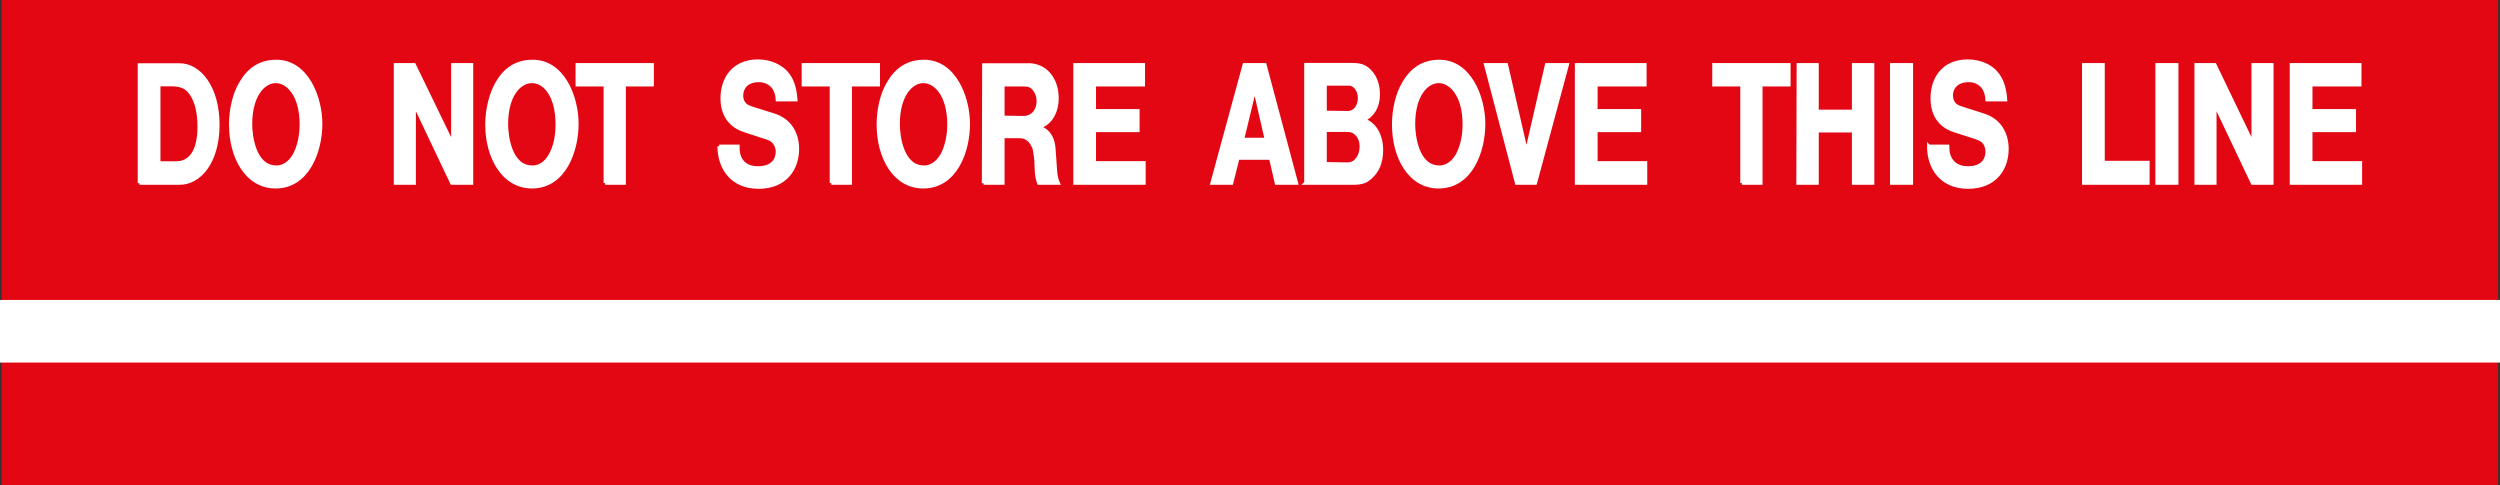 <?xml version="1.0" encoding="UTF-8"?><svg id="Layer_2" xmlns="http://www.w3.org/2000/svg" viewBox="0 0 156.11 30.29"><rect x="0" y="0" width="156.11" height="30.29" fill="#333333" stroke="none"/><defs><style>.cls-1{fill:#fff;stroke:#fff;stroke-miterlimit:22.93;stroke-width:.22px;}.cls-1,.cls-2{fill-rule:evenodd;}.cls-2{fill:#e30613;}</style></defs><g id="Calque_1"><polygon class="cls-2" points=".1 30.29 .1 0 155.99 0 155.99 30.29 .1 30.29 .1 30.29"/><polygon class="cls-1" points=".11 22.53 .11 18.84 156 18.84 156 22.53 .11 22.53 .11 22.53"/><path class="cls-1" d="M9.91,10.18v-4.9h.81c.71,0,1.03.24,1.29.68.23.38.43.98.43,1.95,0,1.63-.62,2.27-1.43,2.27h-1.11ZM8.71,11.43h2.51c1.22,0,2.38-1.29,2.38-3.64s-1.16-3.73-2.38-3.73h-2.51v7.38h0ZM17.25,10.44c-1.39,0-1.61-1.99-1.61-2.68,0-1.84.83-2.68,1.58-2.68s1.6.84,1.6,2.7c0,.79-.19,1.46-.43,1.9-.3.51-.68.75-1.13.77h0ZM17.21,11.66c2.01,0,2.81-2.23,2.81-3.92s-.88-3.9-2.76-3.9c-1.01,0-1.73.49-2.23,1.37-.38.64-.62,1.58-.62,2.57,0,2.05,1.01,3.88,2.8,3.88h0ZM24.7,11.43h1.16v-4.97l2.36,4.97h1.22v-7.38h-1.16v4.99l-2.42-4.99h-1.16v7.38h0ZM33.23,10.44c-1.39,0-1.61-1.99-1.61-2.68,0-1.84.83-2.68,1.6-2.68s1.58.84,1.58,2.7c0,.79-.17,1.46-.43,1.9-.28.51-.66.75-1.13.77h0ZM33.22,11.66c2.01,0,2.8-2.23,2.8-3.92s-.86-3.9-2.76-3.9c-1.01,0-1.73.49-2.23,1.37-.36.64-.62,1.58-.62,2.57,0,2.05,1.03,3.88,2.81,3.88h0ZM37.79,11.43h1.18v-6.14h1.75v-1.24h-4.67v1.24h1.75v6.14h0ZM44.91,9.13c0,1.35.79,2.55,2.46,2.55s2.42-1.14,2.42-2.38c0-.94-.45-1.78-1.44-2.1l-1.37-.43c-.39-.13-.45-.21-.53-.32-.11-.13-.15-.3-.15-.49,0-.43.28-.94,1.09-.94.41,0,.71.19.88.39.17.21.26.49.28.81h1.14c-.06-.81-.26-1.29-.58-1.67-.34-.38-.96-.73-1.78-.73-1.52,0-2.23,1.09-2.23,2.31,0,.94.41,1.71,1.43,2.03l1.16.38c.23.08.53.13.71.43.11.17.15.36.15.49,0,.49-.28,1.03-1.22,1.03s-1.28-.62-1.26-1.35h-1.16ZM51.91,11.43h1.18v-6.14h1.75v-1.24h-4.67v1.24h1.75v6.14h0ZM57.69,10.44c-1.39,0-1.61-1.99-1.61-2.68,0-1.84.83-2.68,1.58-2.68s1.6.84,1.6,2.7c0,.79-.19,1.46-.43,1.9-.3.51-.68.75-1.13.77h0ZM57.65,11.66c2.03,0,2.81-2.23,2.81-3.92s-.88-3.9-2.76-3.9c-1.01,0-1.73.49-2.23,1.37-.38.64-.62,1.58-.62,2.57,0,2.05,1.01,3.88,2.8,3.88h0ZM62.62,7.34v-2.05h1.31c.32,0,.41.06.53.15.23.19.38.54.38.88,0,.56-.34,1.03-.94,1.03l-1.28-.02h0ZM61.42,11.43h1.2v-2.91h1.03c.43,0,.71.23.88.62.08.13.09.3.11.45.13.62,0,1.26.23,1.84h1.2c-.08-.17-.15-.47-.17-.77l-.09-1.29c-.04-.54-.15-.77-.3-.98-.17-.24-.47-.43-.75-.45.73-.11,1.24-.83,1.24-1.82,0-1.16-.71-2.14-1.93-2.06h-2.63l-.02,7.38h0ZM67.13,11.43h4.3v-1.26h-3.1v-2.03h2.72v-1.22h-2.72v-1.63h3.06v-1.24h-4.26v7.38h0ZM77.58,8.71l.77-3.19.73,3.19h-1.5ZM75.7,11.43h1.2l.39-1.56h2.06l.36,1.56h1.24l-1.97-7.38h-1.28l-2.01,7.38h0ZM82.74,7.02v-1.78h1.52c.26,0,.64.3.64.88,0,.51-.3.92-.73.92l-1.43-.02h0ZM82.74,10.23v-2.1h1.41c.53,0,.86.47.86,1.01,0,.62-.36,1.11-.84,1.11l-1.43-.02h0ZM81.54,11.43h2.97c.54,0,.81-.11,1.09-.38.41-.36.66-.92.66-1.67,0-.96-.43-1.67-1.14-1.9.58-.23.94-.81.94-1.58,0-.69-.24-1.24-.66-1.58-.24-.19-.47-.28-.98-.28h-2.87v7.38h0ZM89.87,10.44c-1.39,0-1.61-1.99-1.61-2.68,0-1.84.83-2.68,1.58-2.68s1.6.84,1.6,2.7c0,.79-.19,1.46-.43,1.9-.3.51-.68.75-1.13.77h0ZM89.83,11.66c2.03,0,2.81-2.23,2.81-3.92s-.88-3.9-2.76-3.9c-1.01,0-1.73.49-2.23,1.37-.38.64-.62,1.58-.62,2.57,0,2.05,1.01,3.88,2.8,3.88h0ZM94.73,11.43h1.14l1.99-7.38h-1.28l-1.26,5.48-1.26-5.48h-1.28l1.93,7.38h0ZM98.45,11.43h4.3v-1.26h-3.1v-2.03h2.72v-1.22h-2.72v-1.63h3.06v-1.24h-4.26v7.38h0ZM108.77,11.43h1.18v-6.14h1.75v-1.24h-4.67v1.24h1.75v6.14h0ZM112.28,11.43h1.18v-3.27h2.29v3.27h1.18v-7.38h-1.18v2.91h-2.29v-2.91h-1.16l-.02,7.38h0ZM118.13,11.43h1.22v-7.38h-1.22v7.38h0ZM120.44,9.13c0,1.35.79,2.55,2.46,2.55s2.42-1.14,2.42-2.38c0-.94-.45-1.78-1.44-2.1l-1.35-.43c-.41-.13-.45-.21-.54-.32-.09-.13-.15-.3-.15-.49,0-.43.28-.94,1.11-.94.39,0,.71.19.86.39.17.21.26.49.28.81h1.14c-.06-.81-.26-1.29-.58-1.67-.32-.38-.94-.73-1.78-.73-1.52,0-2.21,1.09-2.21,2.31,0,.94.39,1.71,1.41,2.03l1.18.38c.21.08.51.13.71.43.09.17.13.36.13.49,0,.49-.28,1.03-1.2,1.03s-1.29-.62-1.28-1.35h-1.16ZM130.12,11.43h4v-1.28h-2.8v-6.1h-1.2v7.38h0ZM134.7,11.43h1.22v-7.38h-1.22v7.38h0ZM137.14,11.43h1.16v-4.97l2.36,4.97h1.2v-7.38h-1.16v4.99l-2.4-4.99h-1.16v7.38h0ZM143.09,11.43h4.3v-1.26h-3.1v-2.03h2.72v-1.22h-2.72v-1.63h3.06v-1.24h-4.26v7.38h0Z"/></g></svg>